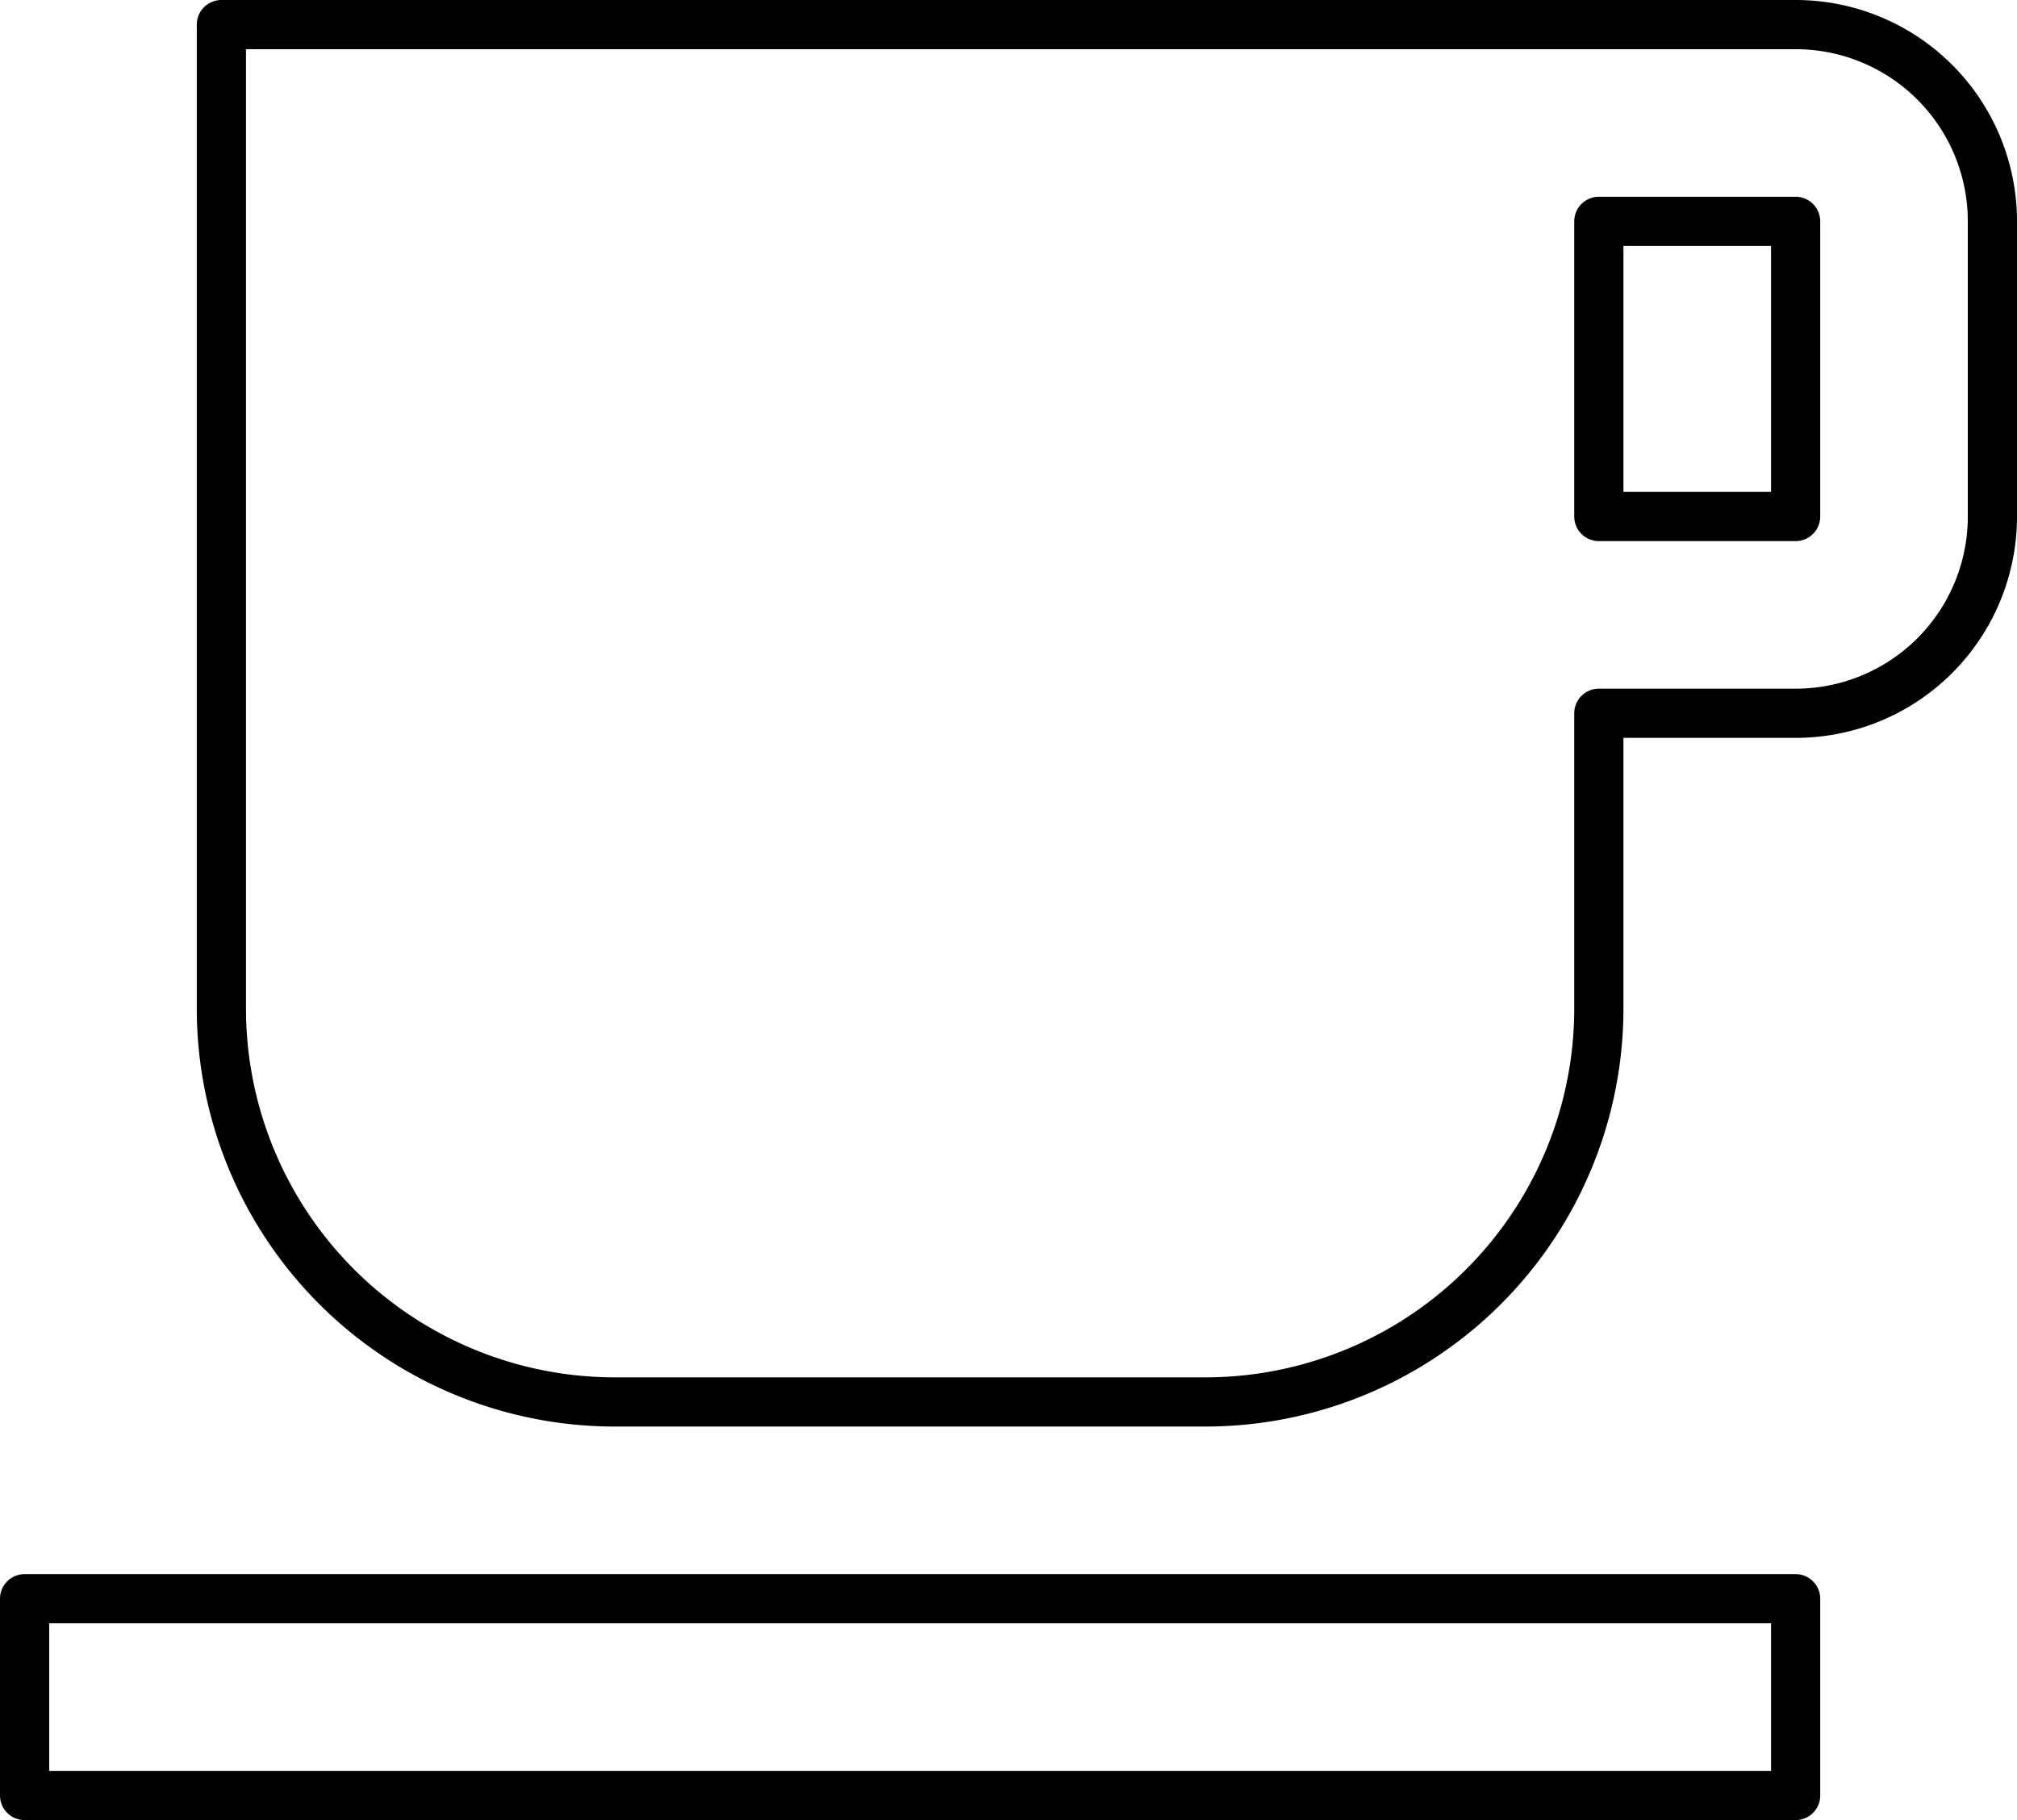 <svg xmlns="http://www.w3.org/2000/svg" viewBox="0 0 41 37"><path d="M36.5.5h-32v20a8 8 0 008 8h12a8 8 0 008-8v-6h4a4 4 0 004-4v-6a4 4 0 00-4-4zm0 10h-4v-6h4zm-36 26h36v-4H.5z" fill="none" stroke="#000" stroke-linejoin="round"/></svg>